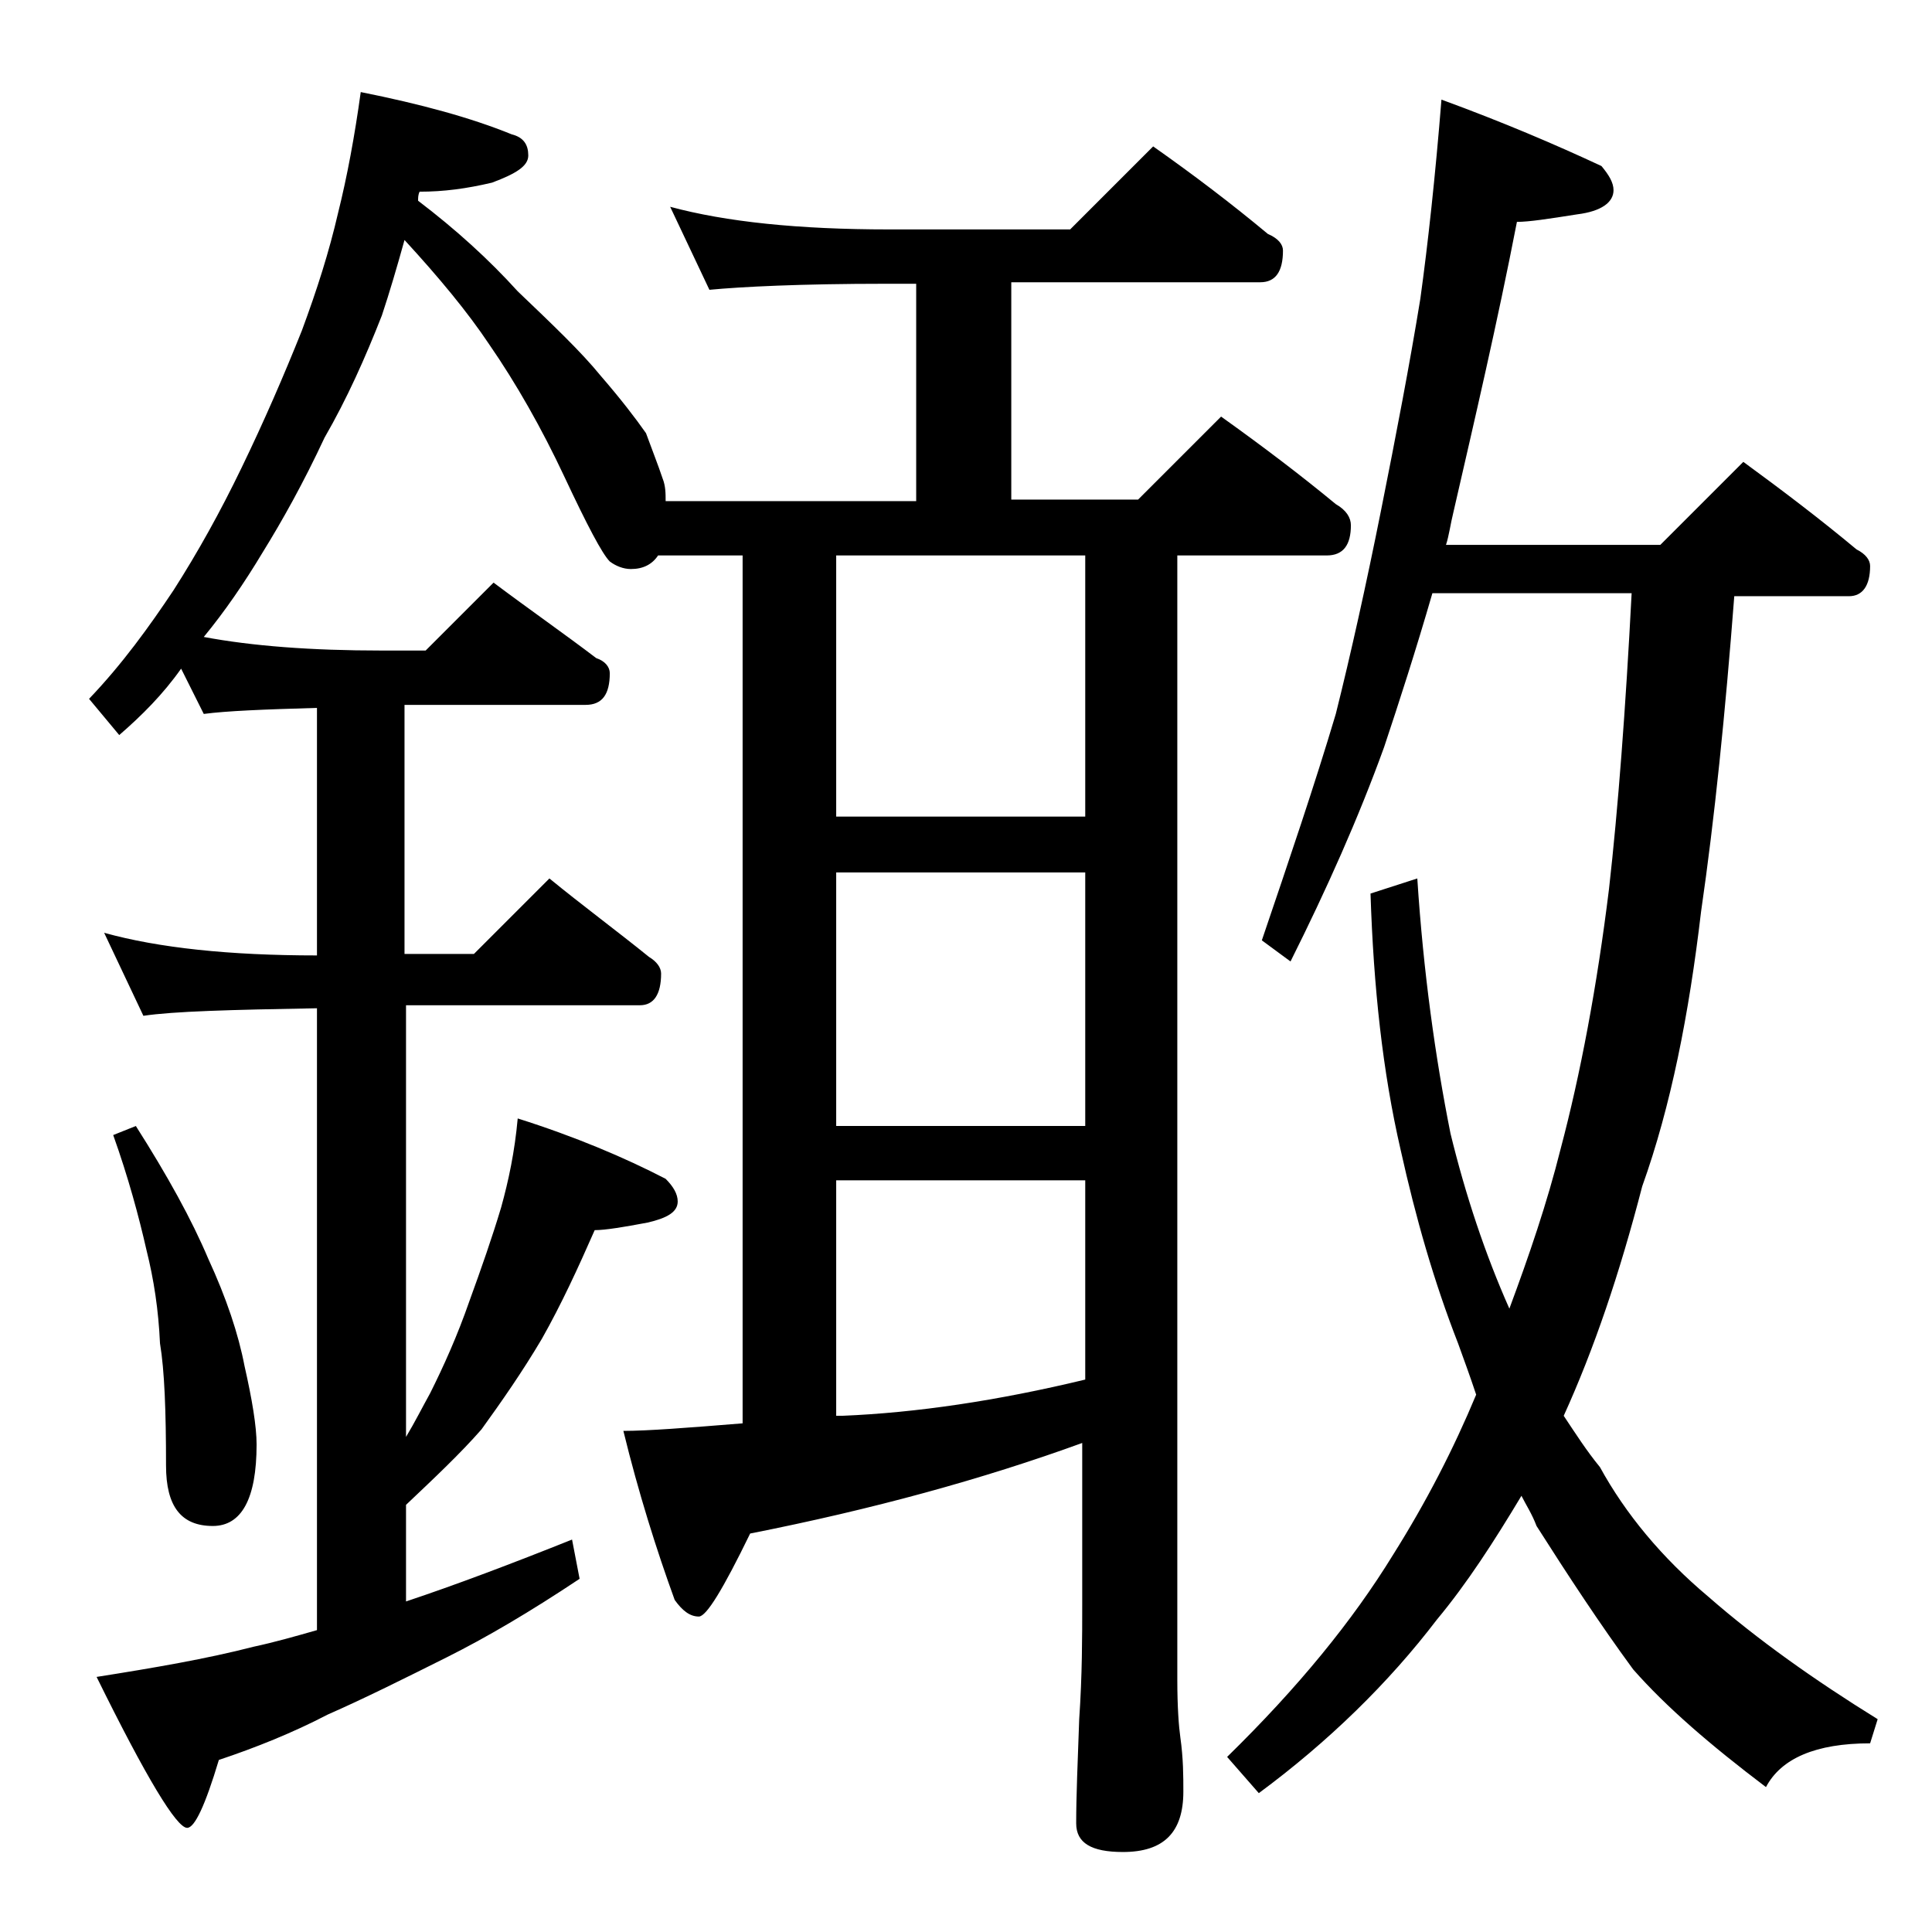 <?xml version="1.0" encoding="utf-8"?>
<!-- Generator: Adobe Illustrator 18.0.0, SVG Export Plug-In . SVG Version: 6.00 Build 0)  -->
<!DOCTYPE svg PUBLIC "-//W3C//DTD SVG 1.1//EN" "http://www.w3.org/Graphics/SVG/1.1/DTD/svg11.dtd">
<svg version="1.1" id="Layer_1" xmlns="http://www.w3.org/2000/svg" xmlns:xlink="http://www.w3.org/1999/xlink" x="0px" y="0px"
	 viewBox="0 0 128 128" enable-background="new 0 0 128 128" xml:space="preserve">
<path d="M23.9,6.1c4,0.8,7.3,1.7,10,2.8c0.8,0.2,1.1,0.7,1.1,1.4c0,0.7-0.8,1.2-2.4,1.8c-1.7,0.4-3.2,0.6-4.8,0.6
	c-0.1,0.2-0.1,0.4-0.1,0.6c2.5,1.9,4.7,3.9,6.6,6c2.3,2.2,4.2,4,5.5,5.6c1.3,1.5,2.3,2.8,3,3.8c0.4,1.1,0.8,2.1,1.1,3
	c0.2,0.5,0.2,1,0.2,1.5h16.6V18.8h-2C53,18.8,49.1,19,47,19.2l-2.6-5.5c3.7,1,8.5,1.5,14.5,1.5h12l5.5-5.5c2.7,1.9,5.2,3.8,7.6,5.8
	c0.7,0.3,1,0.7,1,1.1c0,1.4-0.5,2.1-1.5,2.1H67v14.4h8.4l5.5-5.5c2.8,2,5.3,3.9,7.6,5.8c0.7,0.4,1,0.9,1,1.4c0,1.3-0.5,2-1.6,2H78
	v74.5c0,1.8,0.1,3.1,0.2,3.8c0.2,1.4,0.2,2.6,0.2,3.6c0,2.7-1.3,4-4,4c-2.1,0-3.1-0.6-3.1-1.9c0-1.8,0.1-4.1,0.2-6.9
	c0.2-2.9,0.2-5.5,0.2-7.6V95.6c-6.6,2.4-13.9,4.4-22,6c-1.8,3.7-2.9,5.5-3.4,5.5c-0.6,0-1.1-0.4-1.6-1.1c-1.2-3.3-2.4-7.1-3.4-11.2
	c1.6,0,4.2-0.2,7.9-0.5V36.8h-5.6c-0.4,0.6-1,0.9-1.8,0.9c-0.5,0-1-0.2-1.4-0.5c-0.5-0.5-1.5-2.4-3-5.6s-3.2-6.2-5-8.8
	c-1.4-2.1-3.3-4.4-5.6-6.9c-0.5,1.8-1,3.5-1.5,5c-1.1,2.8-2.3,5.5-3.8,8.1c-1.4,3-2.8,5.5-4.1,7.6c-1.2,2-2.5,3.9-3.9,5.6
	c3.2,0.6,7.1,0.9,11.8,0.9h2.9l4.5-4.5c2.4,1.8,4.7,3.4,6.8,5c0.6,0.2,0.9,0.6,0.9,1c0,1.4-0.5,2.1-1.6,2.1h-12v16.5h4.6l5-5
	c2.2,1.8,4.5,3.5,6.6,5.2c0.5,0.3,0.8,0.7,0.8,1.1c0,1.4-0.5,2.1-1.4,2.1H26.9v28.6c0.6-1,1.1-2,1.6-2.9c0.9-1.8,1.8-3.8,2.6-6.1
	c0.8-2.2,1.5-4.2,2.1-6.2c0.5-1.8,0.9-3.7,1.1-5.9c3.8,1.2,7.1,2.6,9.8,4c0.5,0.5,0.8,1,0.8,1.5c0,0.7-0.7,1.1-2,1.4
	c-1.6,0.3-2.8,0.5-3.5,0.5c-1.1,2.5-2.2,4.9-3.5,7.2c-1.3,2.2-2.7,4.2-4,6c-1.4,1.6-3.1,3.2-5,5v6.4c3.3-1.1,7-2.5,11-4.1l0.5,2.6
	c-3.3,2.2-6.2,3.9-8.8,5.2c-2.8,1.4-5.4,2.7-7.9,3.8c-2.3,1.2-4.8,2.2-7.2,3c-0.9,3-1.6,4.5-2.1,4.5c-0.7,0-2.7-3.3-6-10
	c3.8-0.6,7.3-1.2,10.4-2c1.4-0.3,2.8-0.7,4.2-1.1V66.8c-5.7,0.1-9.5,0.2-11.5,0.5l-2.6-5.5c3.6,1,8.3,1.5,14.1,1.5V46.9
	c-3.5,0.1-6,0.2-7.5,0.4l-1.5-3c-1.2,1.7-2.6,3.1-4.1,4.4l-2-2.4c2.2-2.3,4-4.8,5.6-7.2c1.6-2.5,3.1-5.2,4.5-8.1
	c1.5-3.1,2.8-6.1,4-9.1c1-2.7,1.8-5.2,2.4-7.8C23,11.7,23.5,9,23.9,6.1z M9,74.6c2.1,3.3,3.7,6.2,4.8,8.8c1.2,2.6,2,5,2.4,7.1
	c0.5,2.2,0.8,4,0.8,5.2c0,3.6-1,5.4-2.9,5.4c-2.1,0-3.1-1.3-3.1-4c0-3.6-0.1-6.3-0.4-8.1c-0.1-2.2-0.4-4.2-0.9-6.2
	c-0.5-2.2-1.2-4.8-2.2-7.6L9,74.6z M55.4,54.1h16.5V36.8H55.4V54.1z M55.4,74.6h16.5V57.8H55.4V74.6z M55.4,93.8c0.2,0,0.3,0,0.4,0
	c4.9-0.2,10.3-1,16.1-2.4V78.2H55.4V93.8z M95.5,6.6c4.1,1.5,7.6,3,10.6,4.4c0.5,0.6,0.8,1.1,0.8,1.6c0,0.8-0.8,1.4-2.4,1.6
	c-1.9,0.3-3.2,0.5-4,0.5c-1.3,6.7-2.8,13.1-4.2,19.2c-0.2,0.8-0.3,1.6-0.5,2.2H110l5.5-5.5c2.6,1.9,5.1,3.8,7.5,5.8
	c0.6,0.3,0.9,0.7,0.9,1.1c0,1.3-0.5,2-1.4,2h-7.6c-0.6,7.8-1.3,14.7-2.2,20.9c-0.8,6.8-2,12.9-3.9,18.2c-1.5,5.8-3.2,10.8-5.2,15.2
	c0.8,1.2,1.5,2.3,2.4,3.4c1.7,3.1,4.1,6,7.2,8.6c3.2,2.8,7,5.5,11.2,8.1l-0.5,1.6c-3.6,0-5.9,1-6.9,2.9c-3.7-2.8-6.6-5.3-8.8-7.8
	c-2.2-3-4.3-6.2-6.4-9.5c-0.3-0.8-0.7-1.4-1-2c-1.8,3-3.6,5.8-5.6,8.2c-3.2,4.2-7.2,8.1-11.8,11.5l-2.1-2.4c4.7-4.6,8.3-9,11-13.4
	c2.2-3.5,4-7,5.5-10.6c-0.4-1.2-0.8-2.3-1.2-3.4c-1.6-4.1-2.8-8.3-3.8-12.8c-1.2-5.2-1.8-10.8-2-17l3.1-1c0.4,6.2,1.2,11.9,2.2,16.9
	c1,4.1,2.3,8,3.9,11.6c1.3-3.5,2.5-7,3.4-10.6c1.3-4.9,2.4-10.7,3.2-17.2c0.6-5.3,1.1-11.9,1.5-19.6H94.9c-1.1,3.8-2.2,7.2-3.2,10.2
	c-1.7,4.7-3.8,9.4-6.2,14.2l-1.9-1.4c1.8-5.3,3.5-10.3,4.9-15c1-4,2-8.5,3-13.5s1.9-9.7,2.6-14C94.6,16.2,95.1,11.6,95.5,6.6z"/>
</svg>
